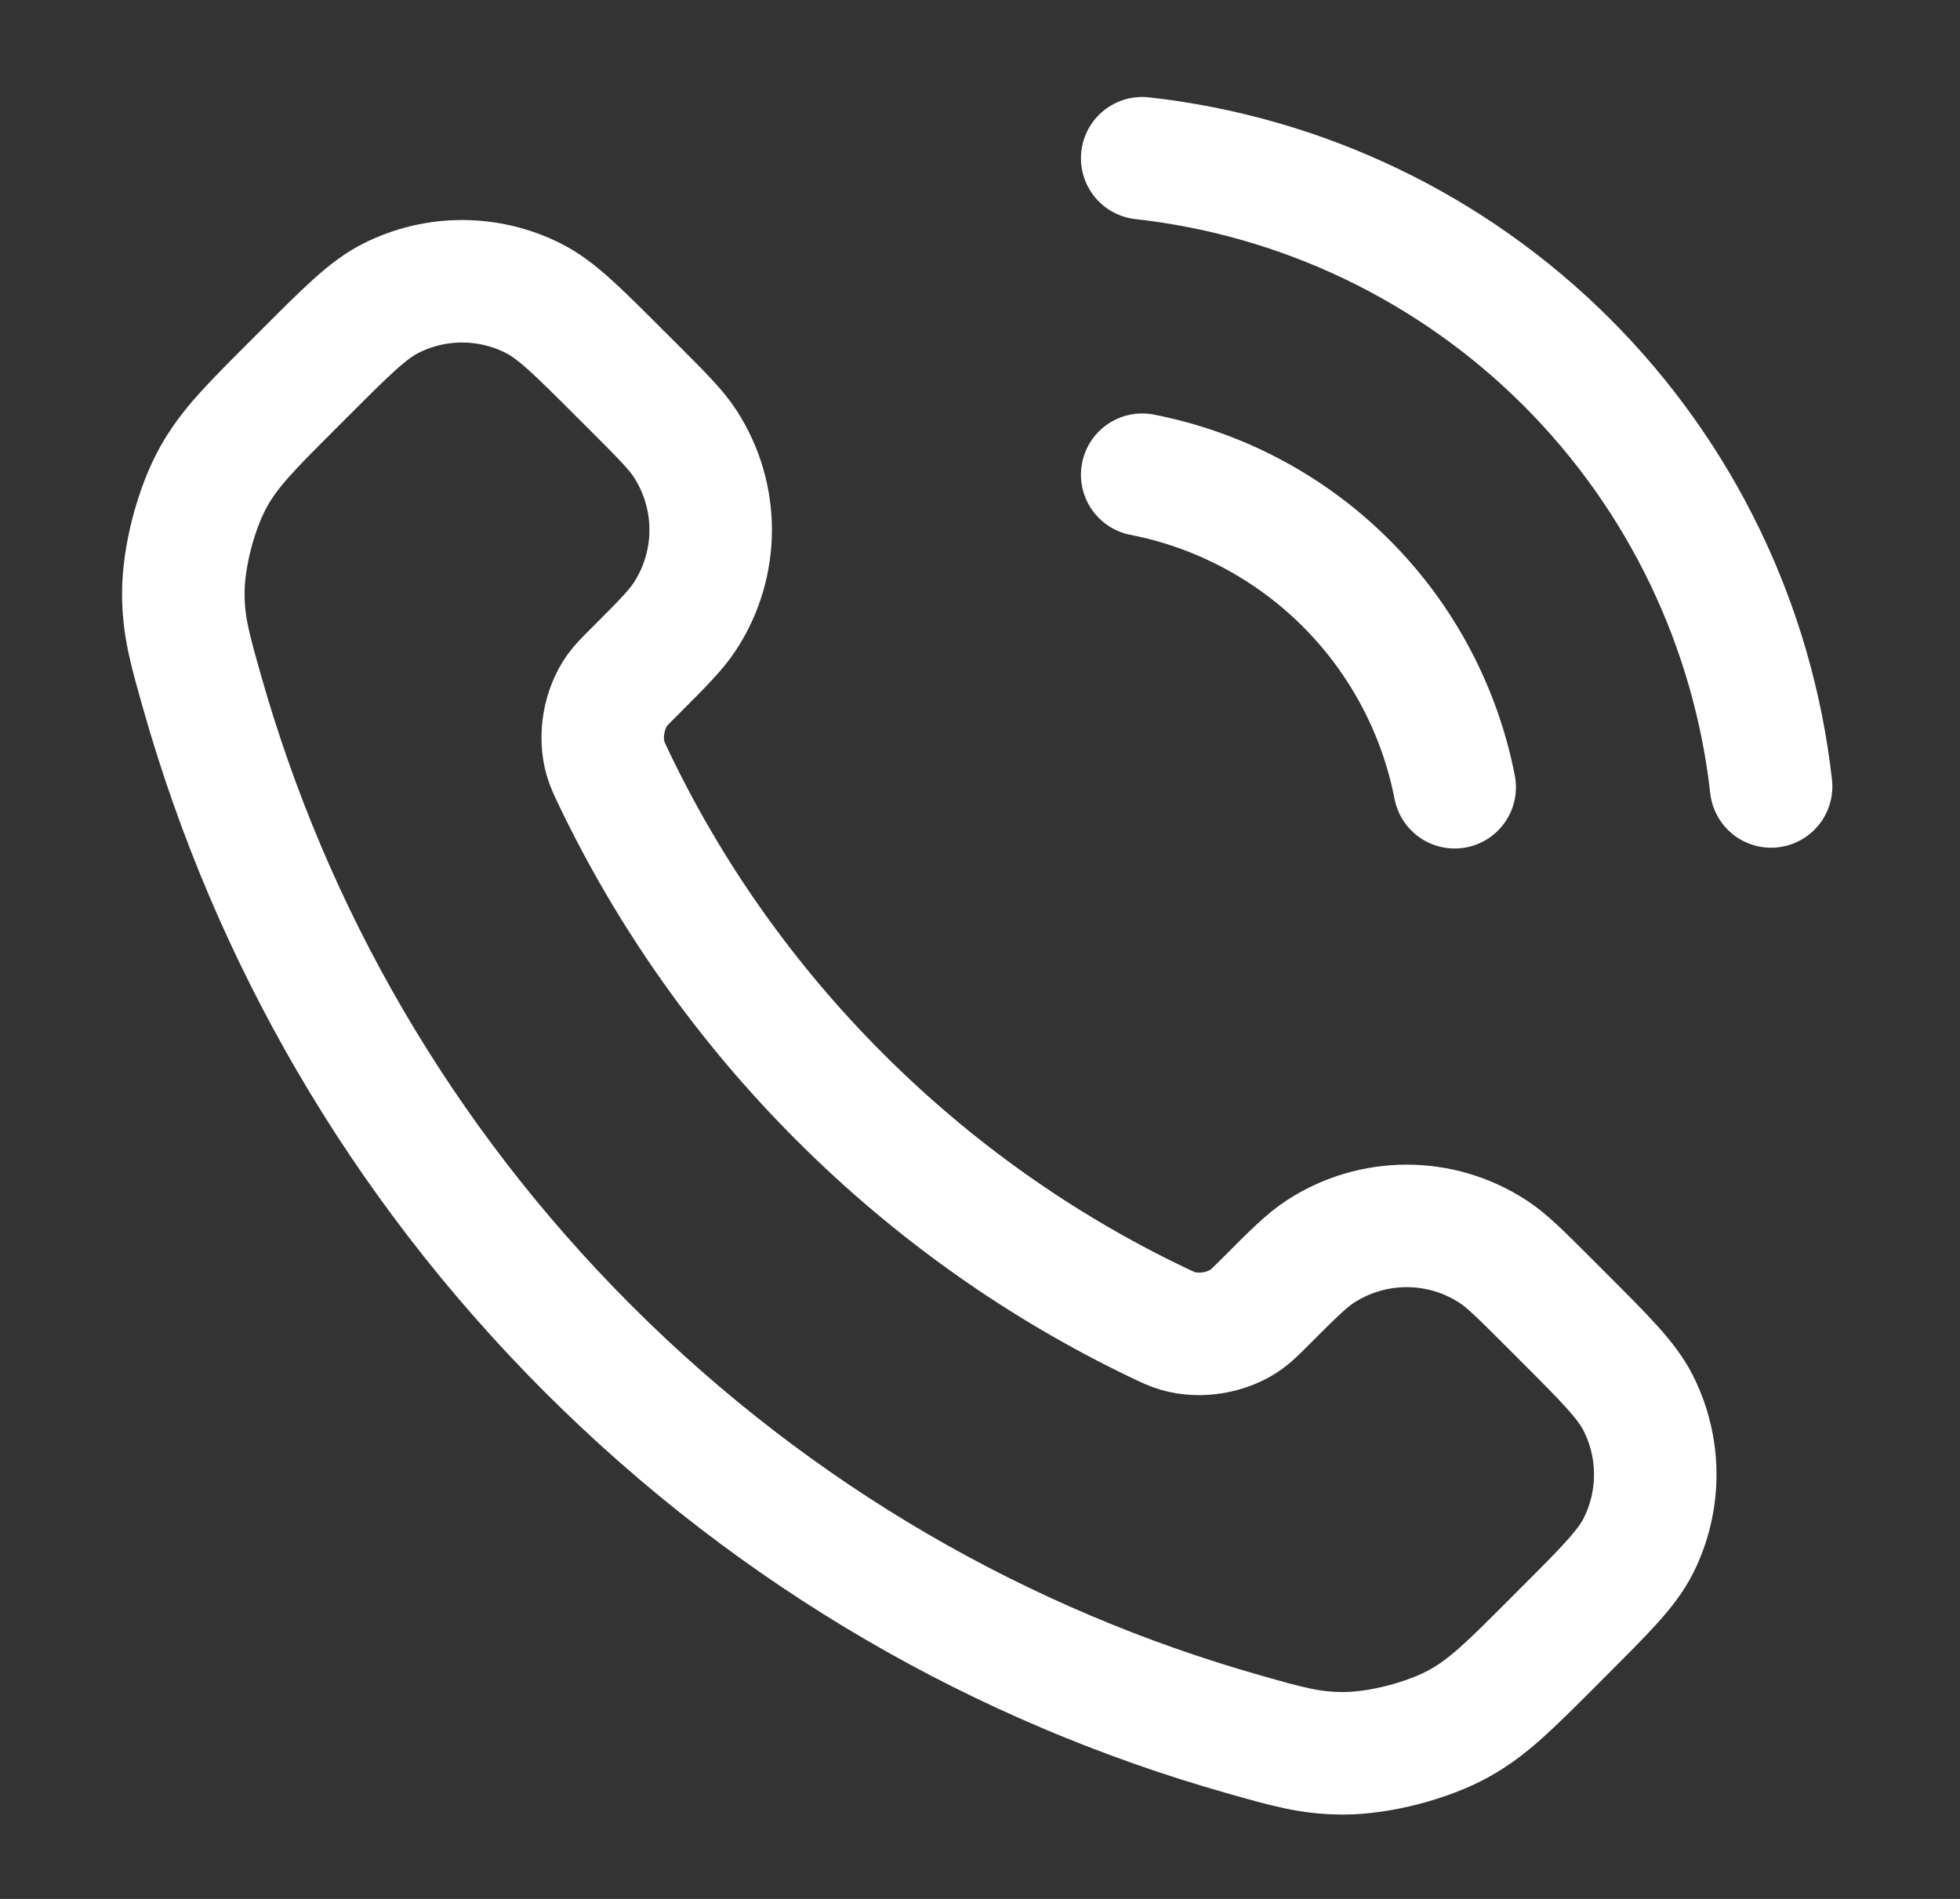 <svg width="32" height="31" viewBox="0 0 32 31" fill="none" xmlns="http://www.w3.org/2000/svg">
<rect x="0" y="0" width="32" height="31" fill="#333333" stroke="none"/>
<path d="M18.648 7.75C19.909 7.996 21.069 8.613 21.978 9.522C22.887 10.431 23.504 11.591 23.75 12.852M18.648 2.583C21.269 2.875 23.713 4.048 25.579 5.912C27.445 7.776 28.622 10.219 28.916 12.839M13.71 17.907C12.158 16.355 10.932 14.6 10.033 12.727C9.956 12.566 9.917 12.486 9.887 12.384C9.782 12.022 9.858 11.577 10.077 11.27C10.139 11.184 10.213 11.11 10.361 10.963C10.812 10.511 11.038 10.285 11.185 10.058C11.742 9.202 11.742 8.098 11.185 7.242C11.038 7.015 10.812 6.789 10.361 6.337L10.109 6.086C9.422 5.399 9.079 5.056 8.71 4.87C7.977 4.499 7.112 4.499 6.379 4.87C6.01 5.056 5.667 5.399 4.98 6.086L4.777 6.289C4.093 6.973 3.75 7.315 3.489 7.78C3.199 8.297 2.991 9.098 2.993 9.69C2.994 10.223 3.098 10.588 3.305 11.317C4.417 15.235 6.515 18.932 9.6 22.017C12.684 25.101 16.381 27.199 20.299 28.311C21.028 28.518 21.393 28.622 21.926 28.623C22.518 28.625 23.32 28.417 23.836 28.127C24.301 27.866 24.643 27.524 25.327 26.84L25.53 26.636C26.217 25.95 26.56 25.606 26.747 25.238C27.117 24.505 27.117 23.639 26.747 22.906C26.56 22.537 26.217 22.194 25.53 21.507L25.279 21.256C24.827 20.804 24.601 20.578 24.374 20.431C23.518 19.874 22.414 19.874 21.558 20.431C21.331 20.578 21.105 20.804 20.654 21.256C20.506 21.403 20.432 21.477 20.346 21.539C20.039 21.759 19.595 21.834 19.232 21.729C19.131 21.699 19.05 21.66 18.889 21.583C17.017 20.684 15.262 19.459 13.71 17.907Z" stroke="white" stroke-width="2" stroke-linecap="round" stroke-linejoin="round"/>
</svg>
